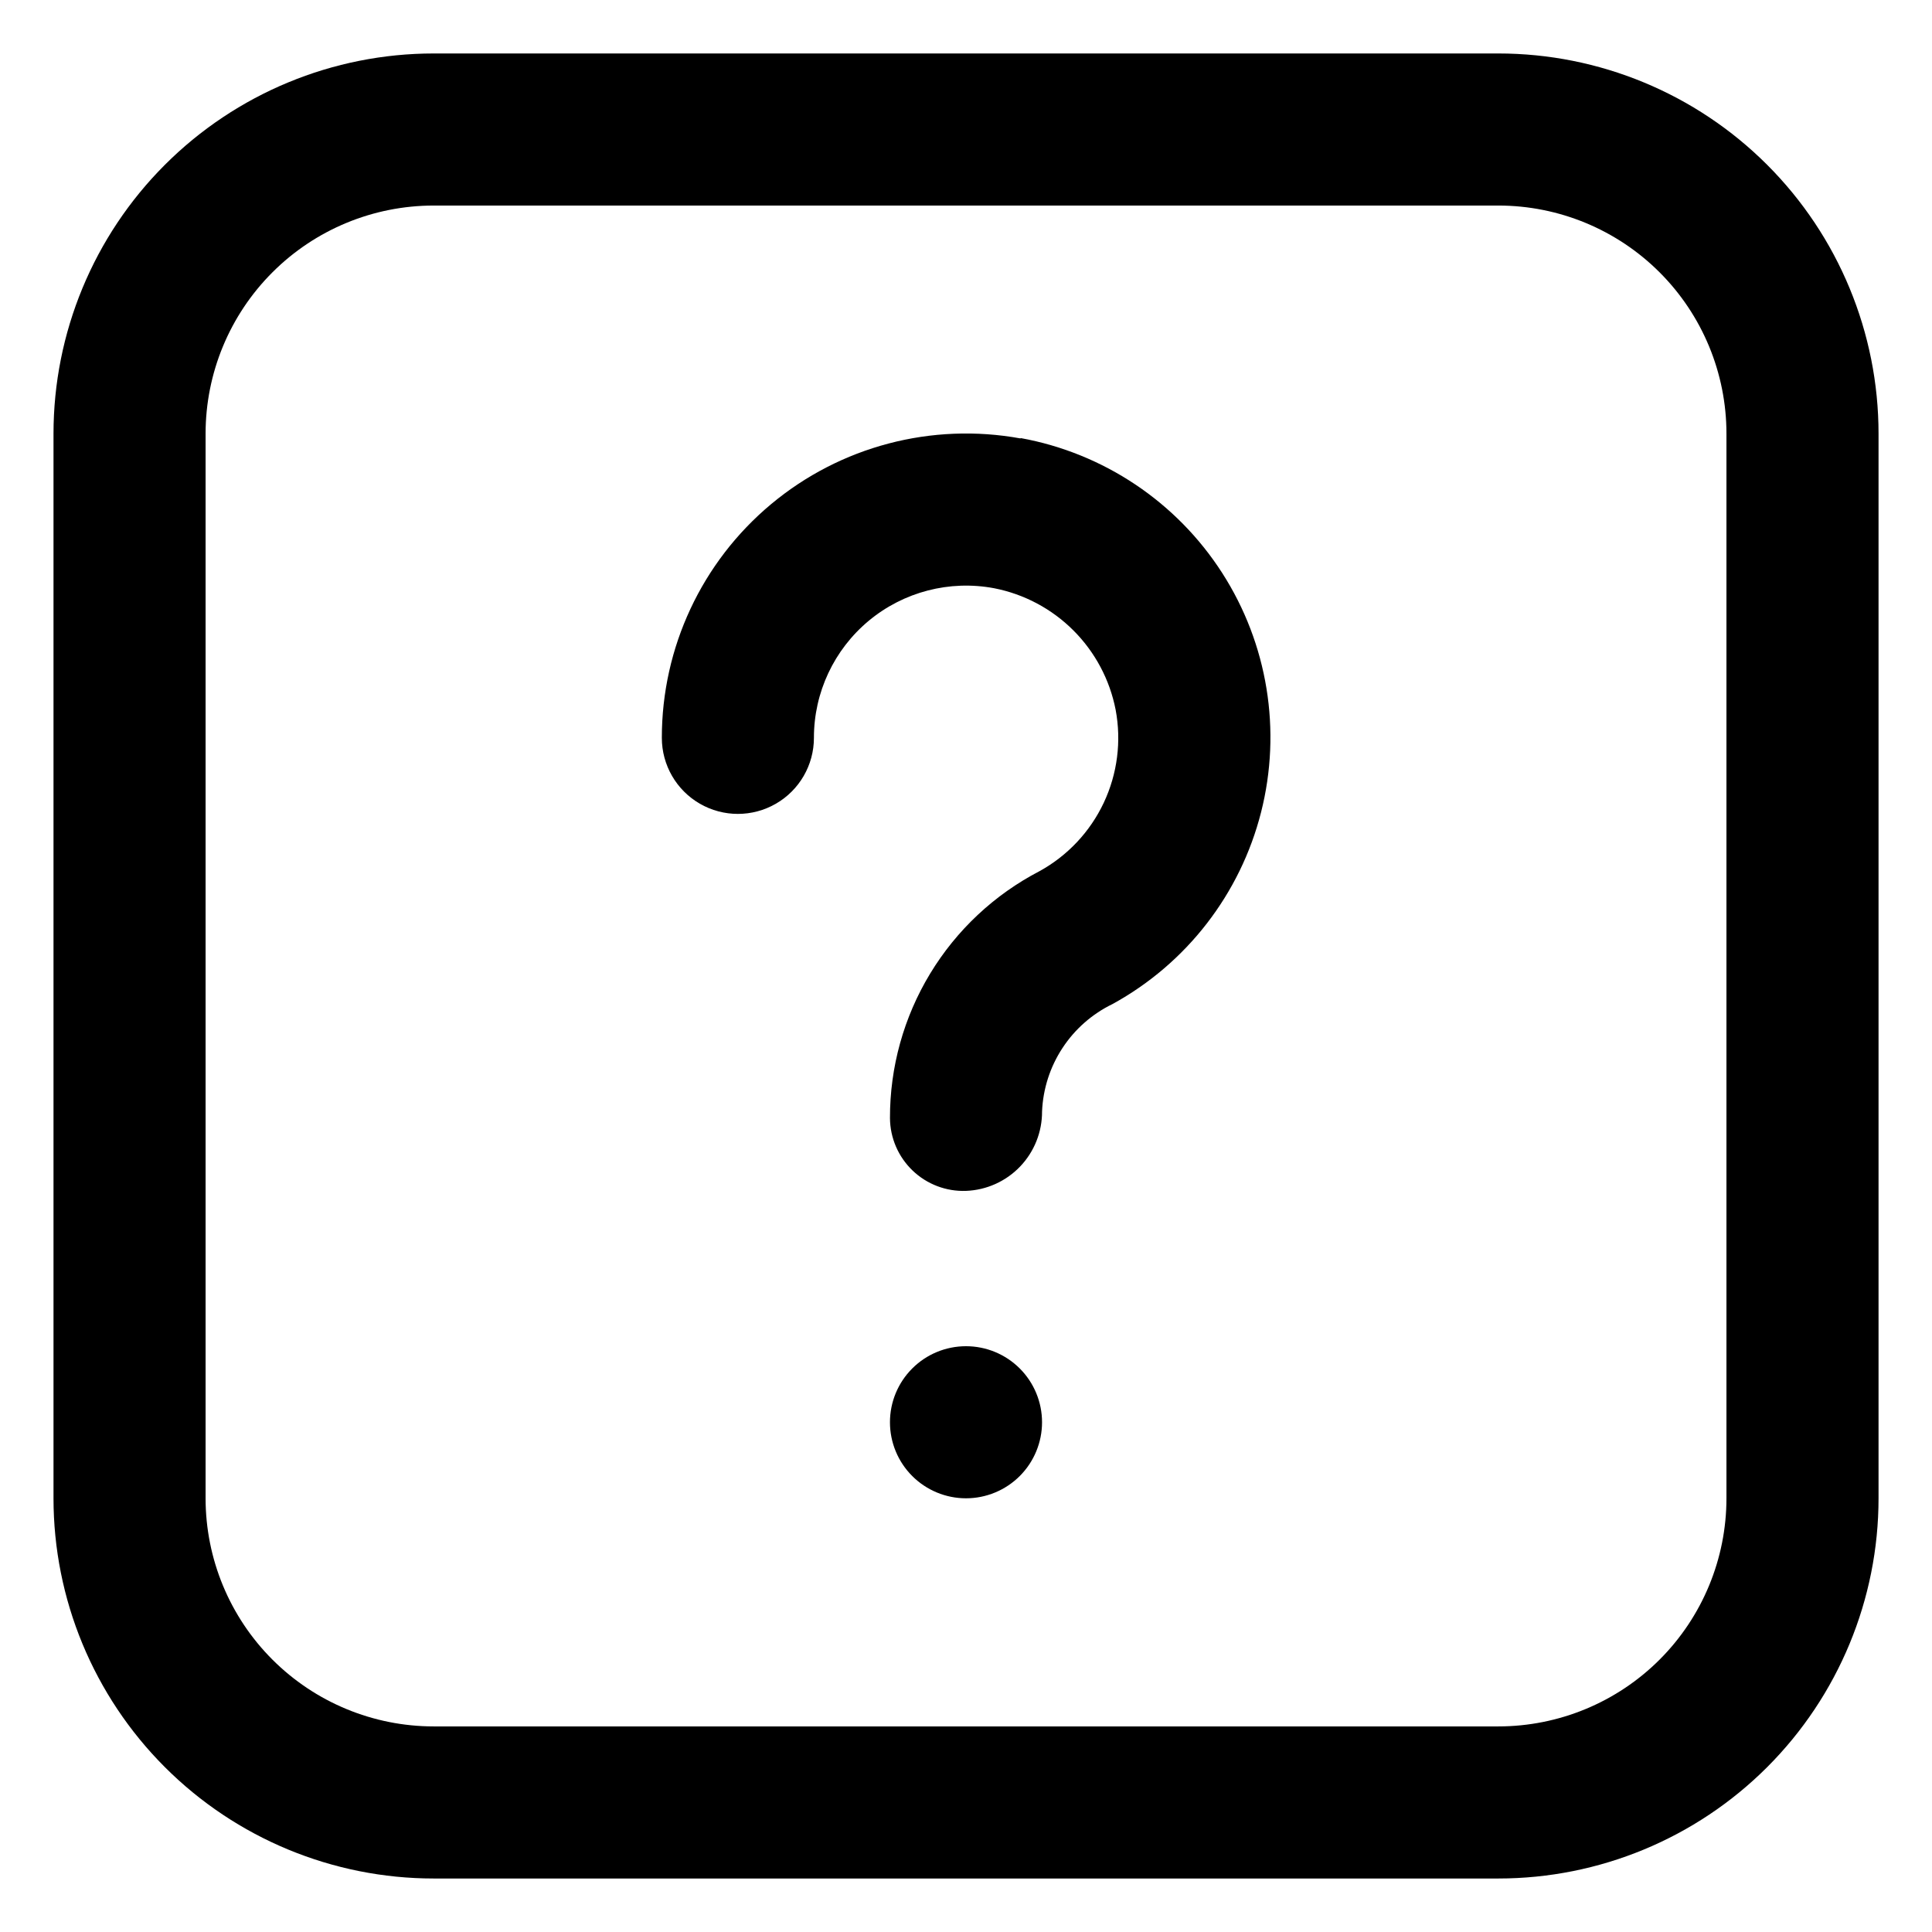 <?xml version="1.0" encoding="UTF-8"?>
<!-- Uploaded to: ICON Repo, www.svgrepo.com, Generator: ICON Repo Mixer Tools -->
<svg fill="#000000" width="800px" height="800px" version="1.1" viewBox="144 144 512 512" xmlns="http://www.w3.org/2000/svg">
 <g>
  <path d="m400 500.76c-5.348 0-10.473 2.121-14.25 5.902-3.781 3.777-5.902 8.902-5.902 14.25 0 5.344 2.121 10.469 5.902 14.25 3.777 3.777 8.902 5.902 14.25 5.902 5.344 0 10.469-2.125 14.25-5.902 3.777-3.781 5.902-8.906 5.902-14.25 0-5.348-2.125-10.473-5.902-14.25-3.781-3.781-8.906-5.902-14.25-5.902z"/>
  <path d="m414.46 260.19c-23.527-4.289-47.75 2.09-66.113 17.418-18.359 15.324-28.969 38.016-28.953 61.934 0 7.199 3.84 13.852 10.074 17.449 6.234 3.602 13.918 3.602 20.152 0 6.234-3.598 10.078-10.25 10.078-17.449-0.016-12.004 5.324-23.387 14.559-31.055 9.234-7.664 21.406-10.816 33.199-8.598 7.961 1.555 15.277 5.449 21.012 11.184s9.629 13.051 11.184 21.012c1.574 8.344 0.473 16.969-3.144 24.652-3.621 7.68-9.57 14.023-17.008 18.121-11.977 6.219-22.012 15.617-29.004 27.16-6.996 11.543-10.676 24.789-10.645 38.285 0.035 5.254 2.199 10.273 5.996 13.906 3.797 3.637 8.902 5.578 14.156 5.387 5.434-0.207 10.574-2.519 14.336-6.453 3.758-3.93 5.844-9.164 5.816-14.605 0.254-5.988 2.125-11.797 5.418-16.812 3.289-5.012 7.875-9.035 13.273-11.652 19.594-10.75 33.844-29.152 39.348-50.816 5.504-21.66 1.77-44.633-10.312-63.434-12.086-18.801-31.43-31.742-53.422-35.734z"/>
  <path d="m541.07 158.17h-282.13c-26.727 0-52.355 10.613-71.25 29.512-18.898 18.895-29.512 44.523-29.512 71.25v282.13c0 26.723 10.613 52.352 29.512 71.25 18.895 18.895 44.523 29.512 71.25 29.512h282.13c26.723 0 52.352-10.617 71.25-29.512 18.895-18.898 29.512-44.527 29.512-71.25v-282.13c0-26.727-10.617-52.355-29.512-71.25-18.898-18.898-44.527-29.512-71.25-29.512zm60.457 382.89c0 16.031-6.371 31.41-17.707 42.75-11.34 11.336-26.719 17.707-42.75 17.707h-282.13c-16.035 0-31.414-6.371-42.75-17.707-11.34-11.34-17.707-26.719-17.707-42.75v-282.13c0-16.035 6.367-31.414 17.707-42.75 11.336-11.34 26.715-17.707 42.75-17.707h282.13c16.031 0 31.41 6.367 42.75 17.707 11.336 11.336 17.707 26.715 17.707 42.75z"/>
 </g>
</svg>